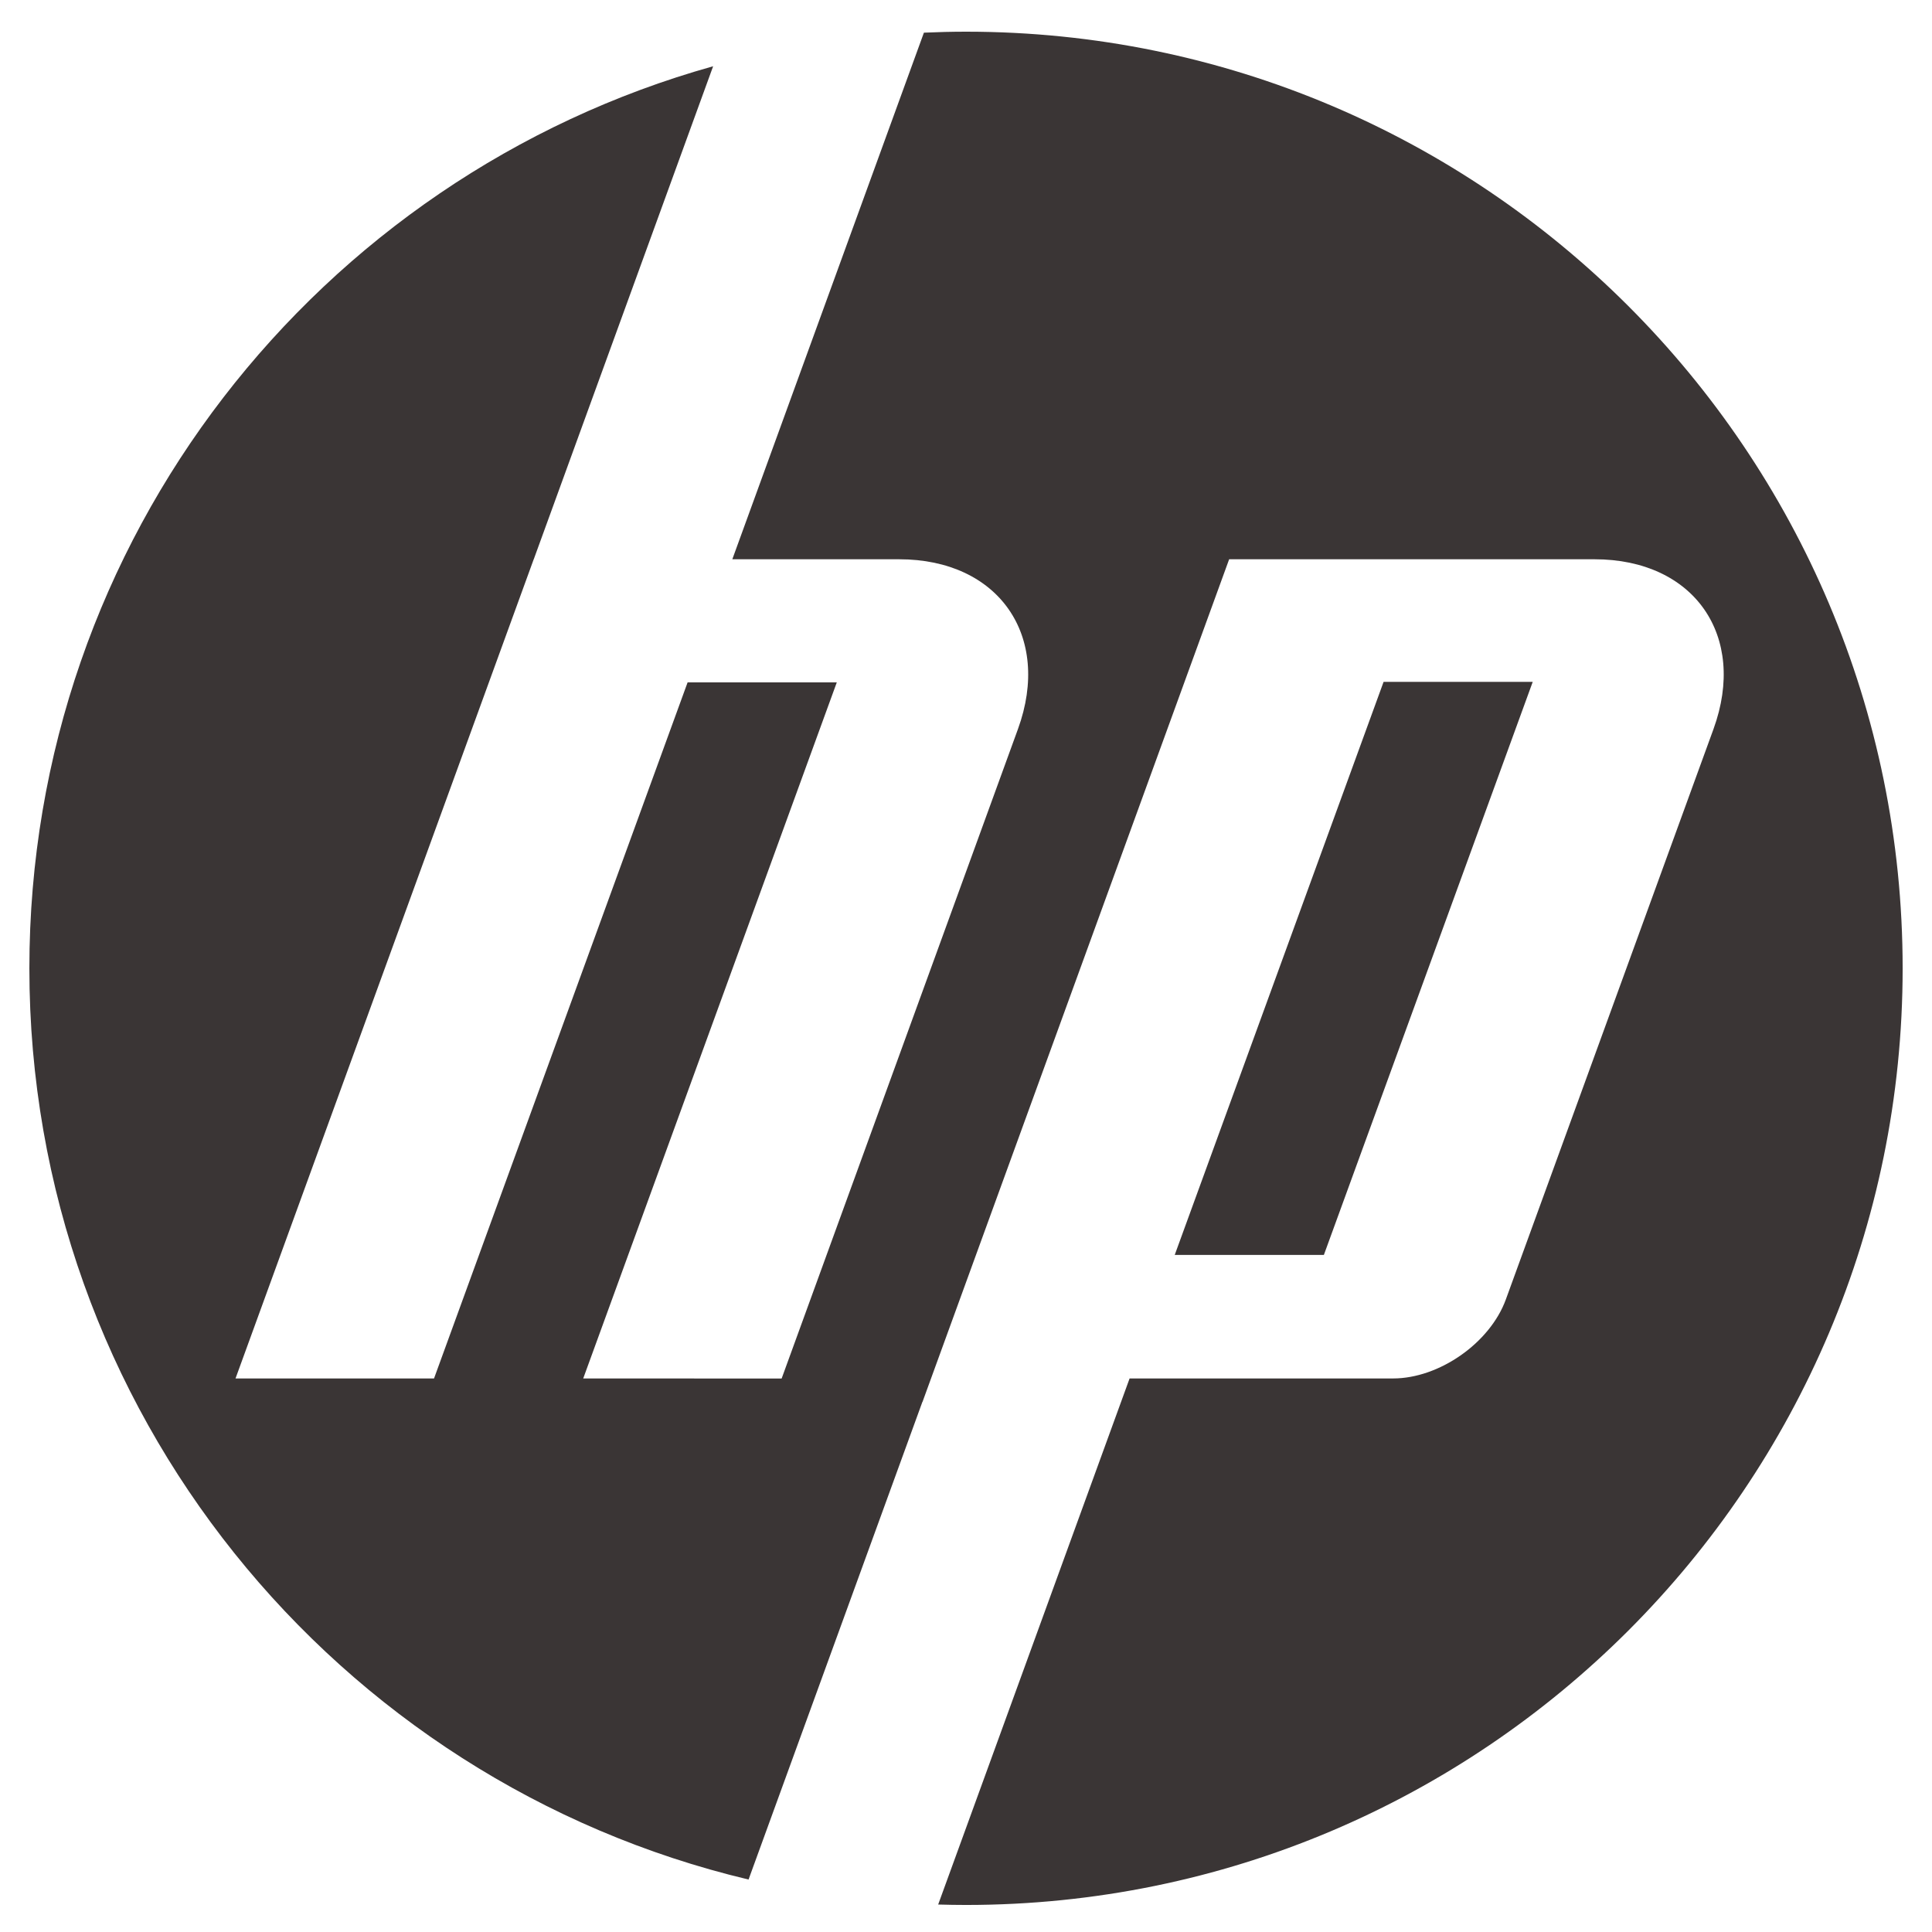 <svg width="2500" height="2500" viewBox="0 0 2500 2500" fill="none" xmlns="http://www.w3.org/2000/svg">
<path d="M1250.01 2465.01C1237.96 2465.01 1225.97 2464.8 1213.99 2464.45L1461.69 1783.72H1802.56C1862.39 1783.72 1928.07 1737.72 1948.54 1681.53L2217.25 943.406C2261.22 822.558 2192 723.69 2063.41 723.69H1590.51L1193.73 1814.02H1193.58L968.63 2432.11C434.96 2305.24 38.006 1825.5 38.006 1253.01C38.006 697.026 412.381 228.524 922.787 85.743L690.682 723.69H690.615L304.759 1783.72L561.62 1783.74L889.76 882.985H1082.81L754.672 1783.74L1011.44 1783.79L1317.23 943.406C1361.22 822.558 1292 723.69 1163.53 723.69H947.61L1195.53 42.274C1213.6 41.471 1231.74 41 1250 41C1919.38 41 2462.01 583.631 2462.01 1253.01C2462.01 1922.38 1919.38 2465.01 1250 2465.01H1250.01ZM1983.34 882.334H1790.35L1520.08 1623.89H1713.08L1983.34 882.334Z" fill="#3A3535"/>
</svg>
